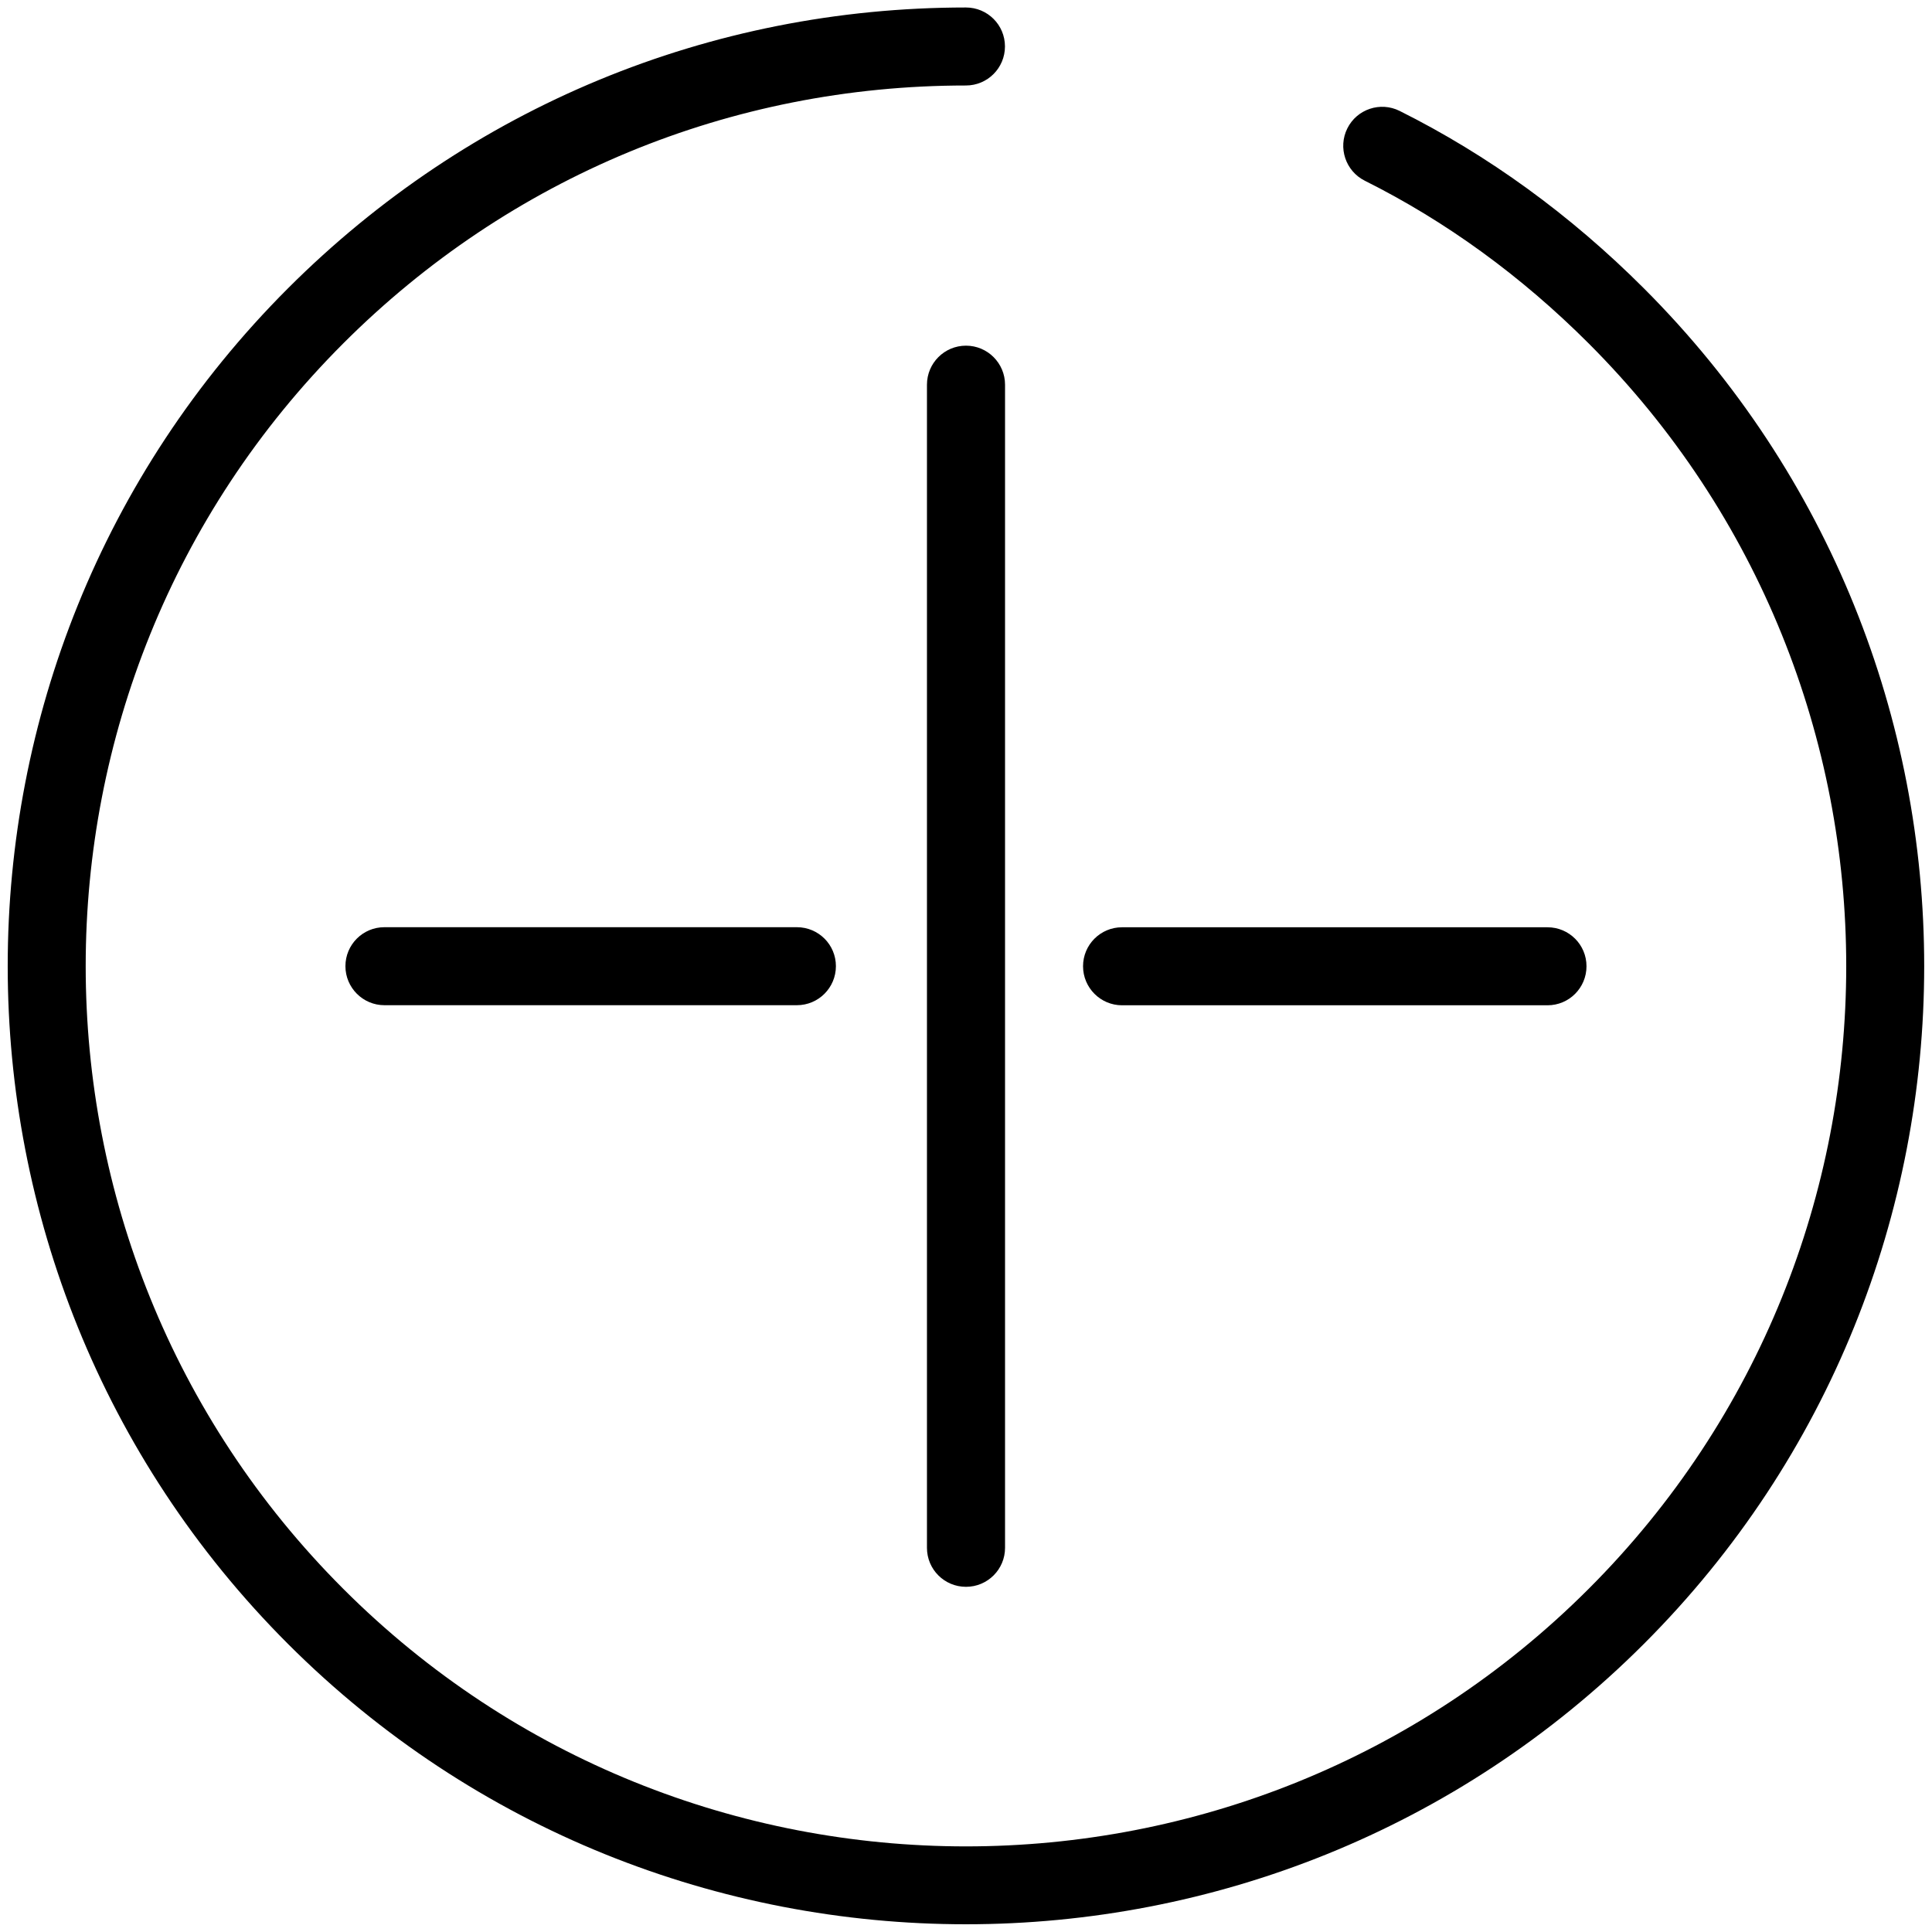 <?xml version="1.0" encoding="utf-8"?>
<!-- Generator: Adobe Illustrator 15.1.0, SVG Export Plug-In . SVG Version: 6.00 Build 0)  -->
<!DOCTYPE svg PUBLIC "-//W3C//DTD SVG 1.1//EN" "http://www.w3.org/Graphics/SVG/1.1/DTD/svg11.dtd">
<svg version="1.1" id="Capa_1" xmlns="http://www.w3.org/2000/svg" xmlns:xlink="http://www.w3.org/1999/xlink" x="0px" y="0px"
	 width="24px" height="24px" viewBox="12.14 408.945 24 24" enable-background="new 12.14 408.945 24 24" xml:space="preserve">
<g>
	<path d="M32.561,412.527c-0.913-0.913-1.933-1.654-3.034-2.204c-0.24-0.12-0.531-0.022-0.65,0.217
		c-0.119,0.239-0.022,0.53,0.217,0.65c1.007,0.503,1.943,1.183,2.781,2.021c4.266,4.266,4.266,11.206,0,15.471
		c-4.265,4.266-11.206,4.266-15.471,0c-4.266-4.265-4.266-11.205,0-15.471c2.066-2.066,4.813-3.204,7.735-3.204
		c0.268,0,0.485-0.217,0.485-0.485c0-0.268-0.217-0.484-0.485-0.484c-3.181,0-6.171,1.239-8.421,3.488
		c-4.643,4.643-4.643,12.198,0,16.841c2.322,2.321,5.371,3.482,8.421,3.482s6.099-1.161,8.421-3.482
		C37.204,424.725,37.204,417.17,32.561,412.527z"/>
	<path d="M24.14,413.239c-0.268,0-0.485,0.217-0.485,0.485v14.449c0,0.268,0.217,0.484,0.485,0.484s0.485-0.217,0.485-0.484v-14.449
		C24.625,413.456,24.407,413.239,24.14,413.239z"/>
	<path d="M26.078,421.433h5.286c0.268,0,0.484-0.217,0.484-0.485s-0.217-0.484-0.484-0.484h-5.286c-0.268,0-0.484,0.217-0.484,0.484
		S25.811,421.433,26.078,421.433z"/>
	<path d="M16.915,420.463c-0.268,0-0.484,0.217-0.484,0.484s0.217,0.485,0.484,0.485h5.124c0.268,0,0.485-0.217,0.485-0.485
		s-0.217-0.484-0.485-0.484H16.915z"/>
</g>
</svg>
